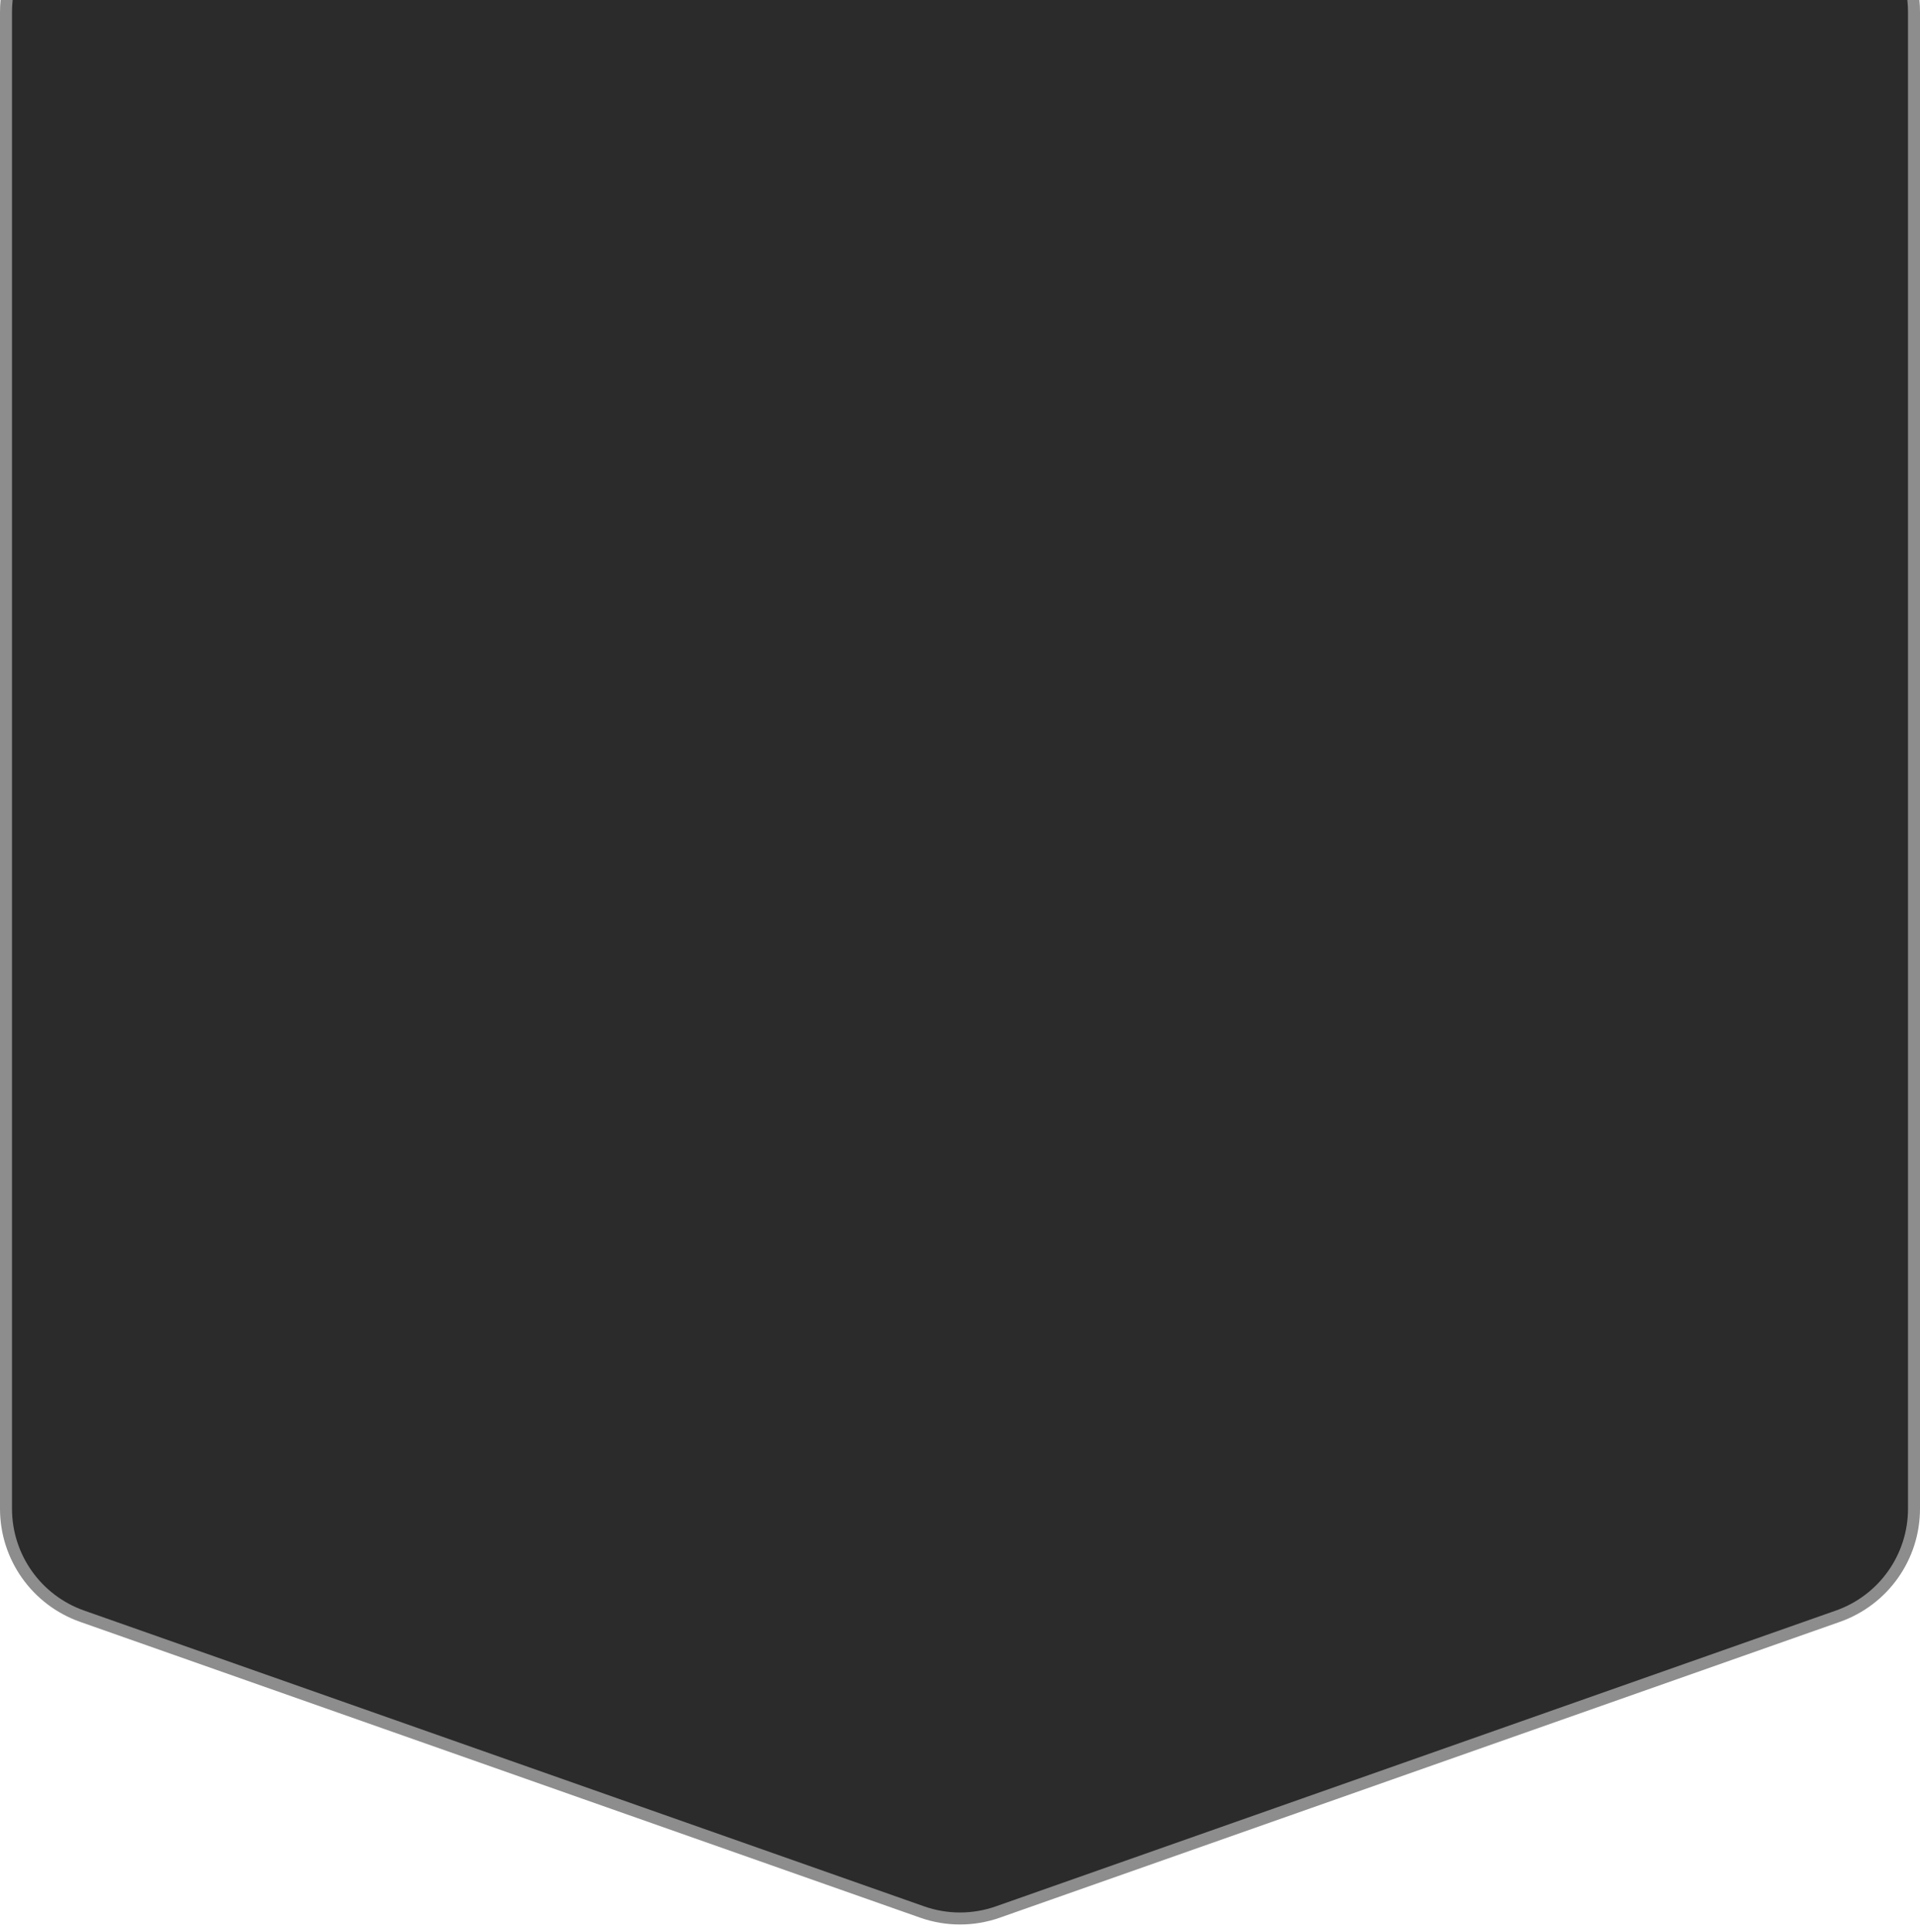 <?xml version="1.0" encoding="UTF-8"?> <svg xmlns="http://www.w3.org/2000/svg" width="160" height="161" viewBox="0 0 160 161" fill="none"><path d="M10 -8.5H150C155.247 -8.5 159.5 -4.247 159.5 1V125.743C159.5 129.773 156.957 133.365 153.156 134.704L83.156 159.358C81.114 160.078 78.886 160.078 76.844 159.358L6.844 134.704C3.043 133.365 0.5 129.773 0.5 125.743V1C0.5 -4.247 4.753 -8.5 10 -8.5Z" fill="#2B2B2B" stroke="#8D8D8D"></path></svg> 